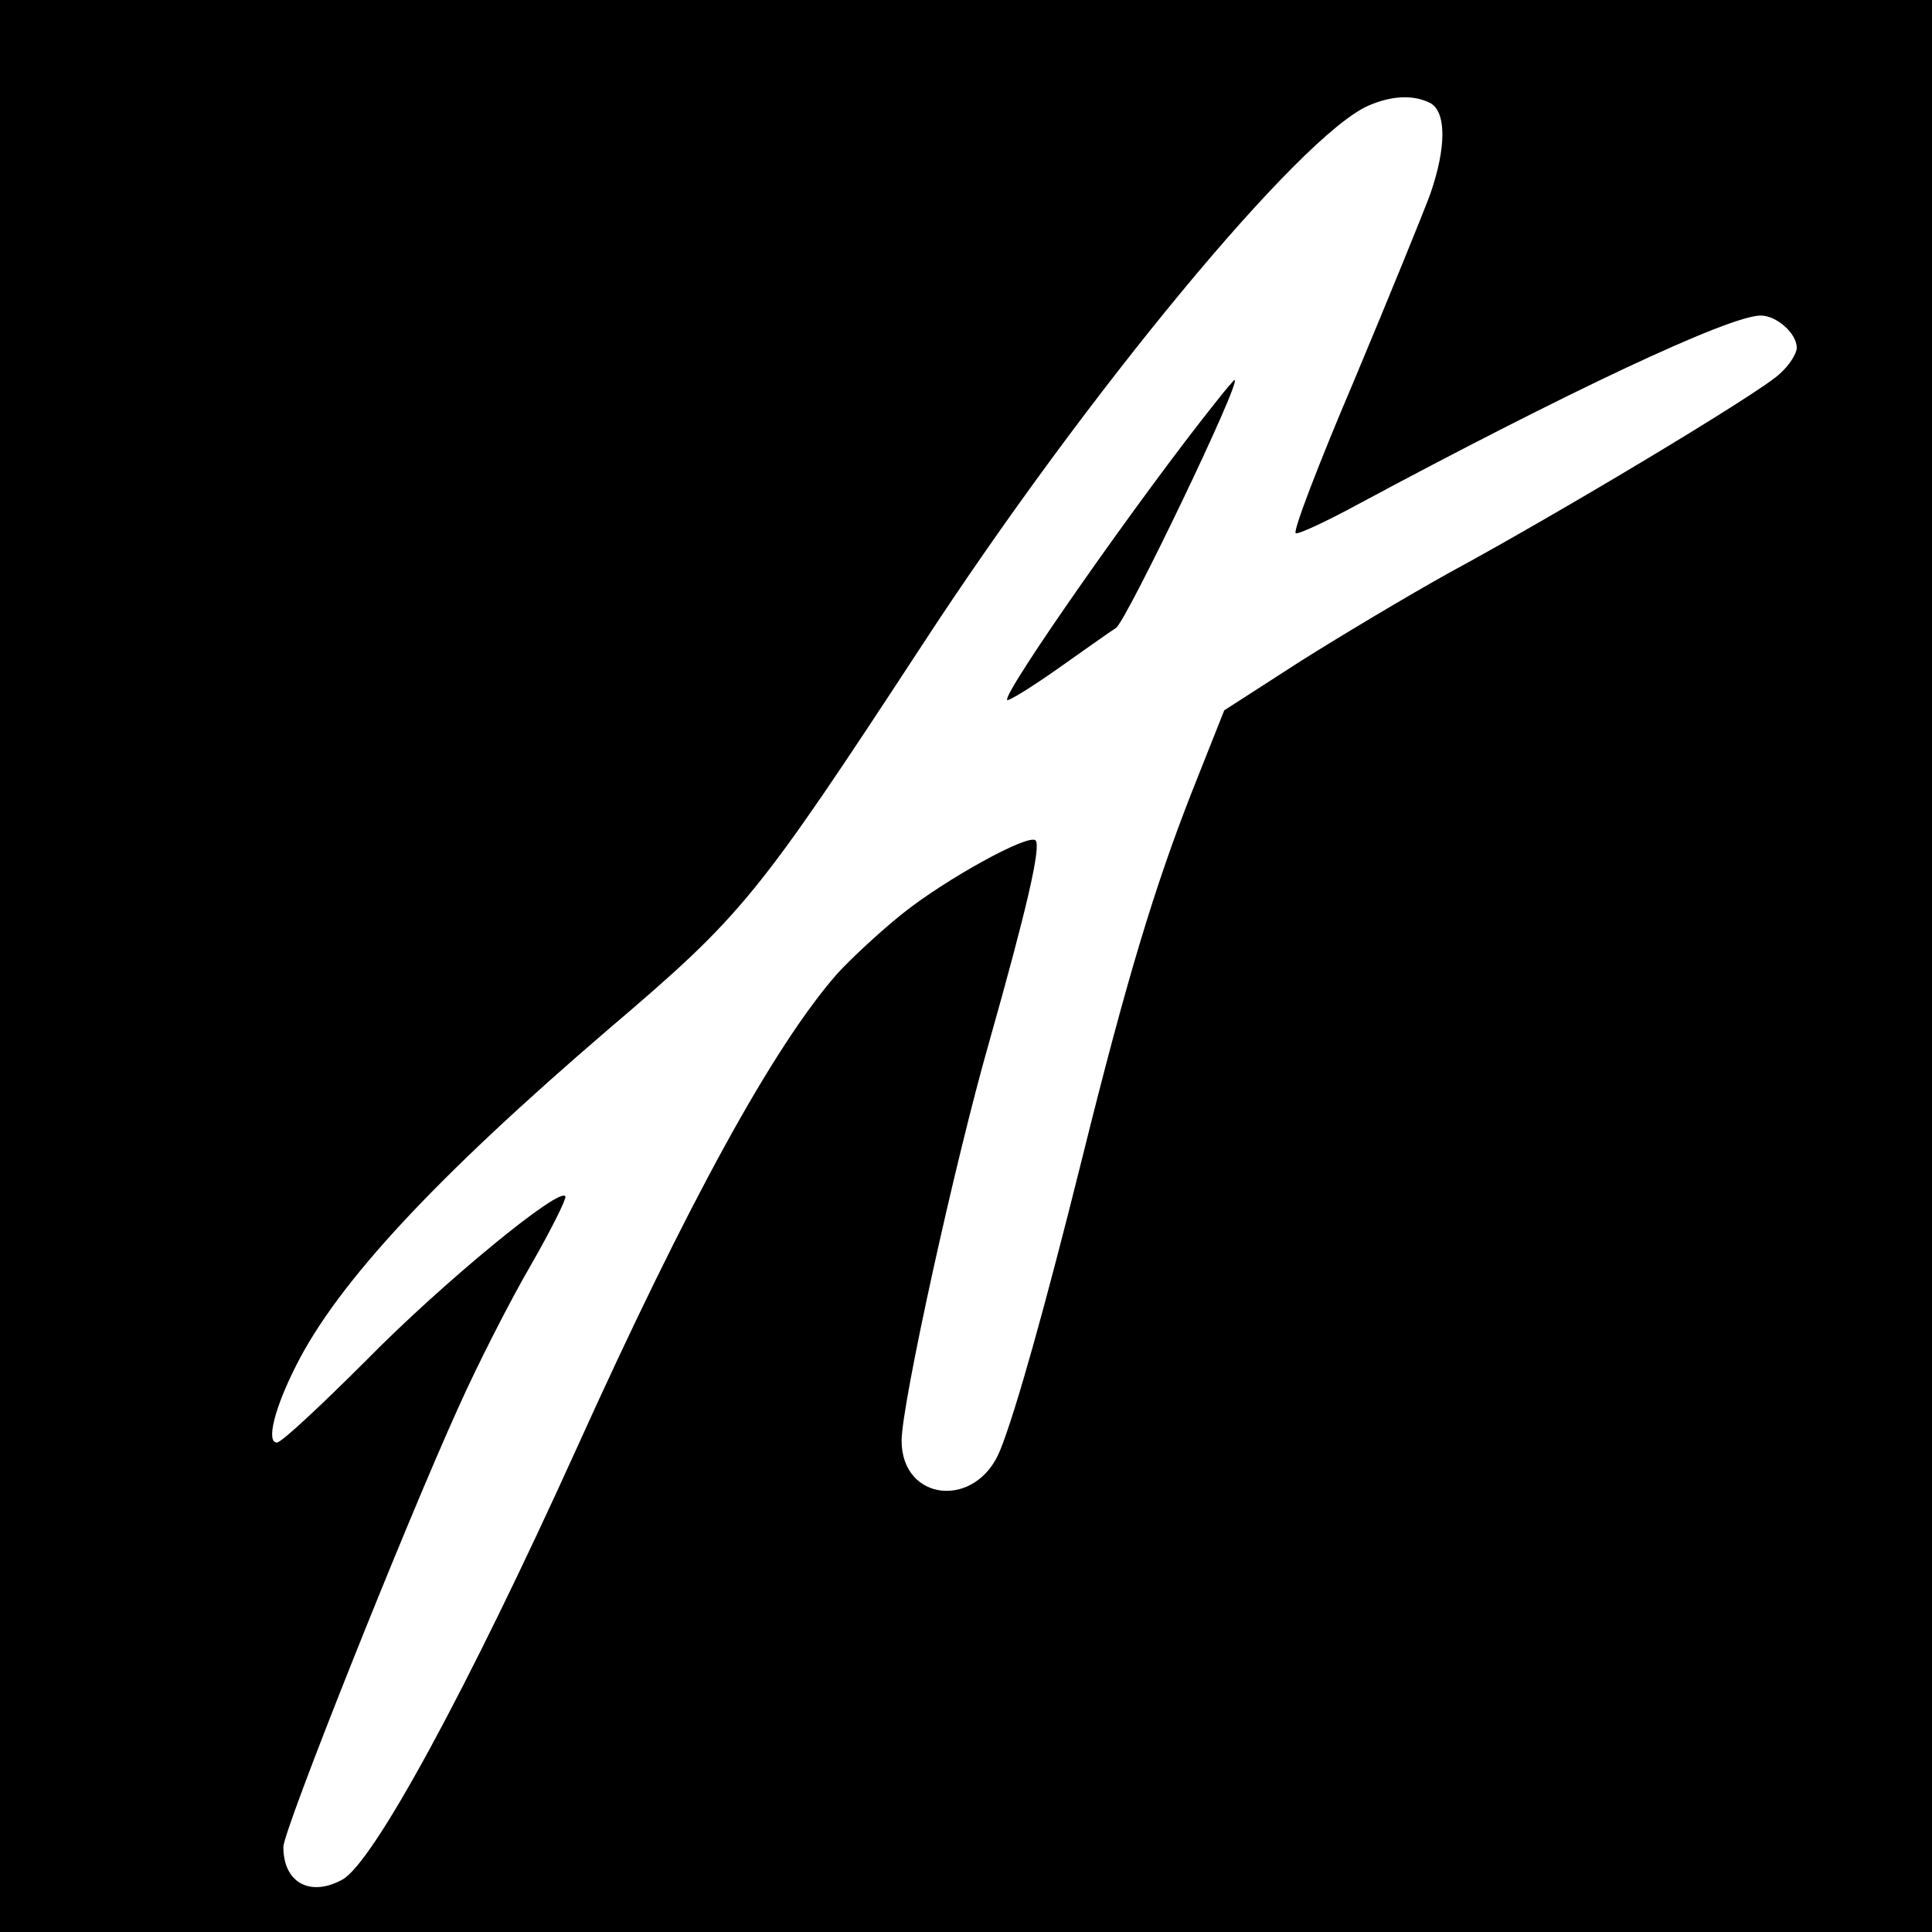 <?xml version="1.0" standalone="no"?>
<!DOCTYPE svg PUBLIC "-//W3C//DTD SVG 20010904//EN"
 "http://www.w3.org/TR/2001/REC-SVG-20010904/DTD/svg10.dtd">
<svg version="1.0" xmlns="http://www.w3.org/2000/svg"
 width="300pt" height="300pt" viewBox="0 0 300 300"
 preserveAspectRatio="xMidYMid meet">
<g transform="translate(0,300) scale(0.1,-0.1)"
fill="#000000" stroke="none">
<path d="M0 1500 l0 -1500 1500 0 1500 0 0 1500 0 1500 -1500 0 -1500 0 0
-1500z m2221 1340 c25 -14 25 -69 0 -141 -11 -30 -64 -160 -118 -289 -55 -129
-96 -236 -91 -238 4 -2 47 18 95 44 322 173 578 294 627 294 25 0 56 -28 56
-50 0 -9 -12 -28 -27 -41 -32 -30 -344 -217 -512 -308 -63 -35 -167 -97 -232
-138 l-118 -76 -50 -126 c-58 -148 -101 -289 -171 -571 -56 -225 -103 -393
-127 -452 -37 -92 -153 -80 -153 15 0 56 83 434 136 619 58 205 81 304 72 313
-11 11 -141 -61 -207 -114 -35 -28 -80 -70 -101 -93 -99 -113 -232 -355 -405
-738 -169 -373 -316 -644 -364 -669 -50 -27 -91 -4 -91 51 0 26 189 500 272
683 30 67 80 165 112 220 31 54 55 102 54 107 -6 18 -190 -133 -309 -254 -70
-70 -132 -128 -139 -128 -17 0 -4 53 30 120 65 129 217 292 485 522 209 178
230 204 488 598 254 389 586 790 692 836 37 16 70 17 96 4z"/>
<path d="M1889 2377 c-117 -146 -334 -456 -325 -464 2 -2 38 20 79 49 41 29
82 58 90 63 16 11 196 385 184 385 -1 0 -14 -15 -28 -33z"/>
</g>
</svg>
